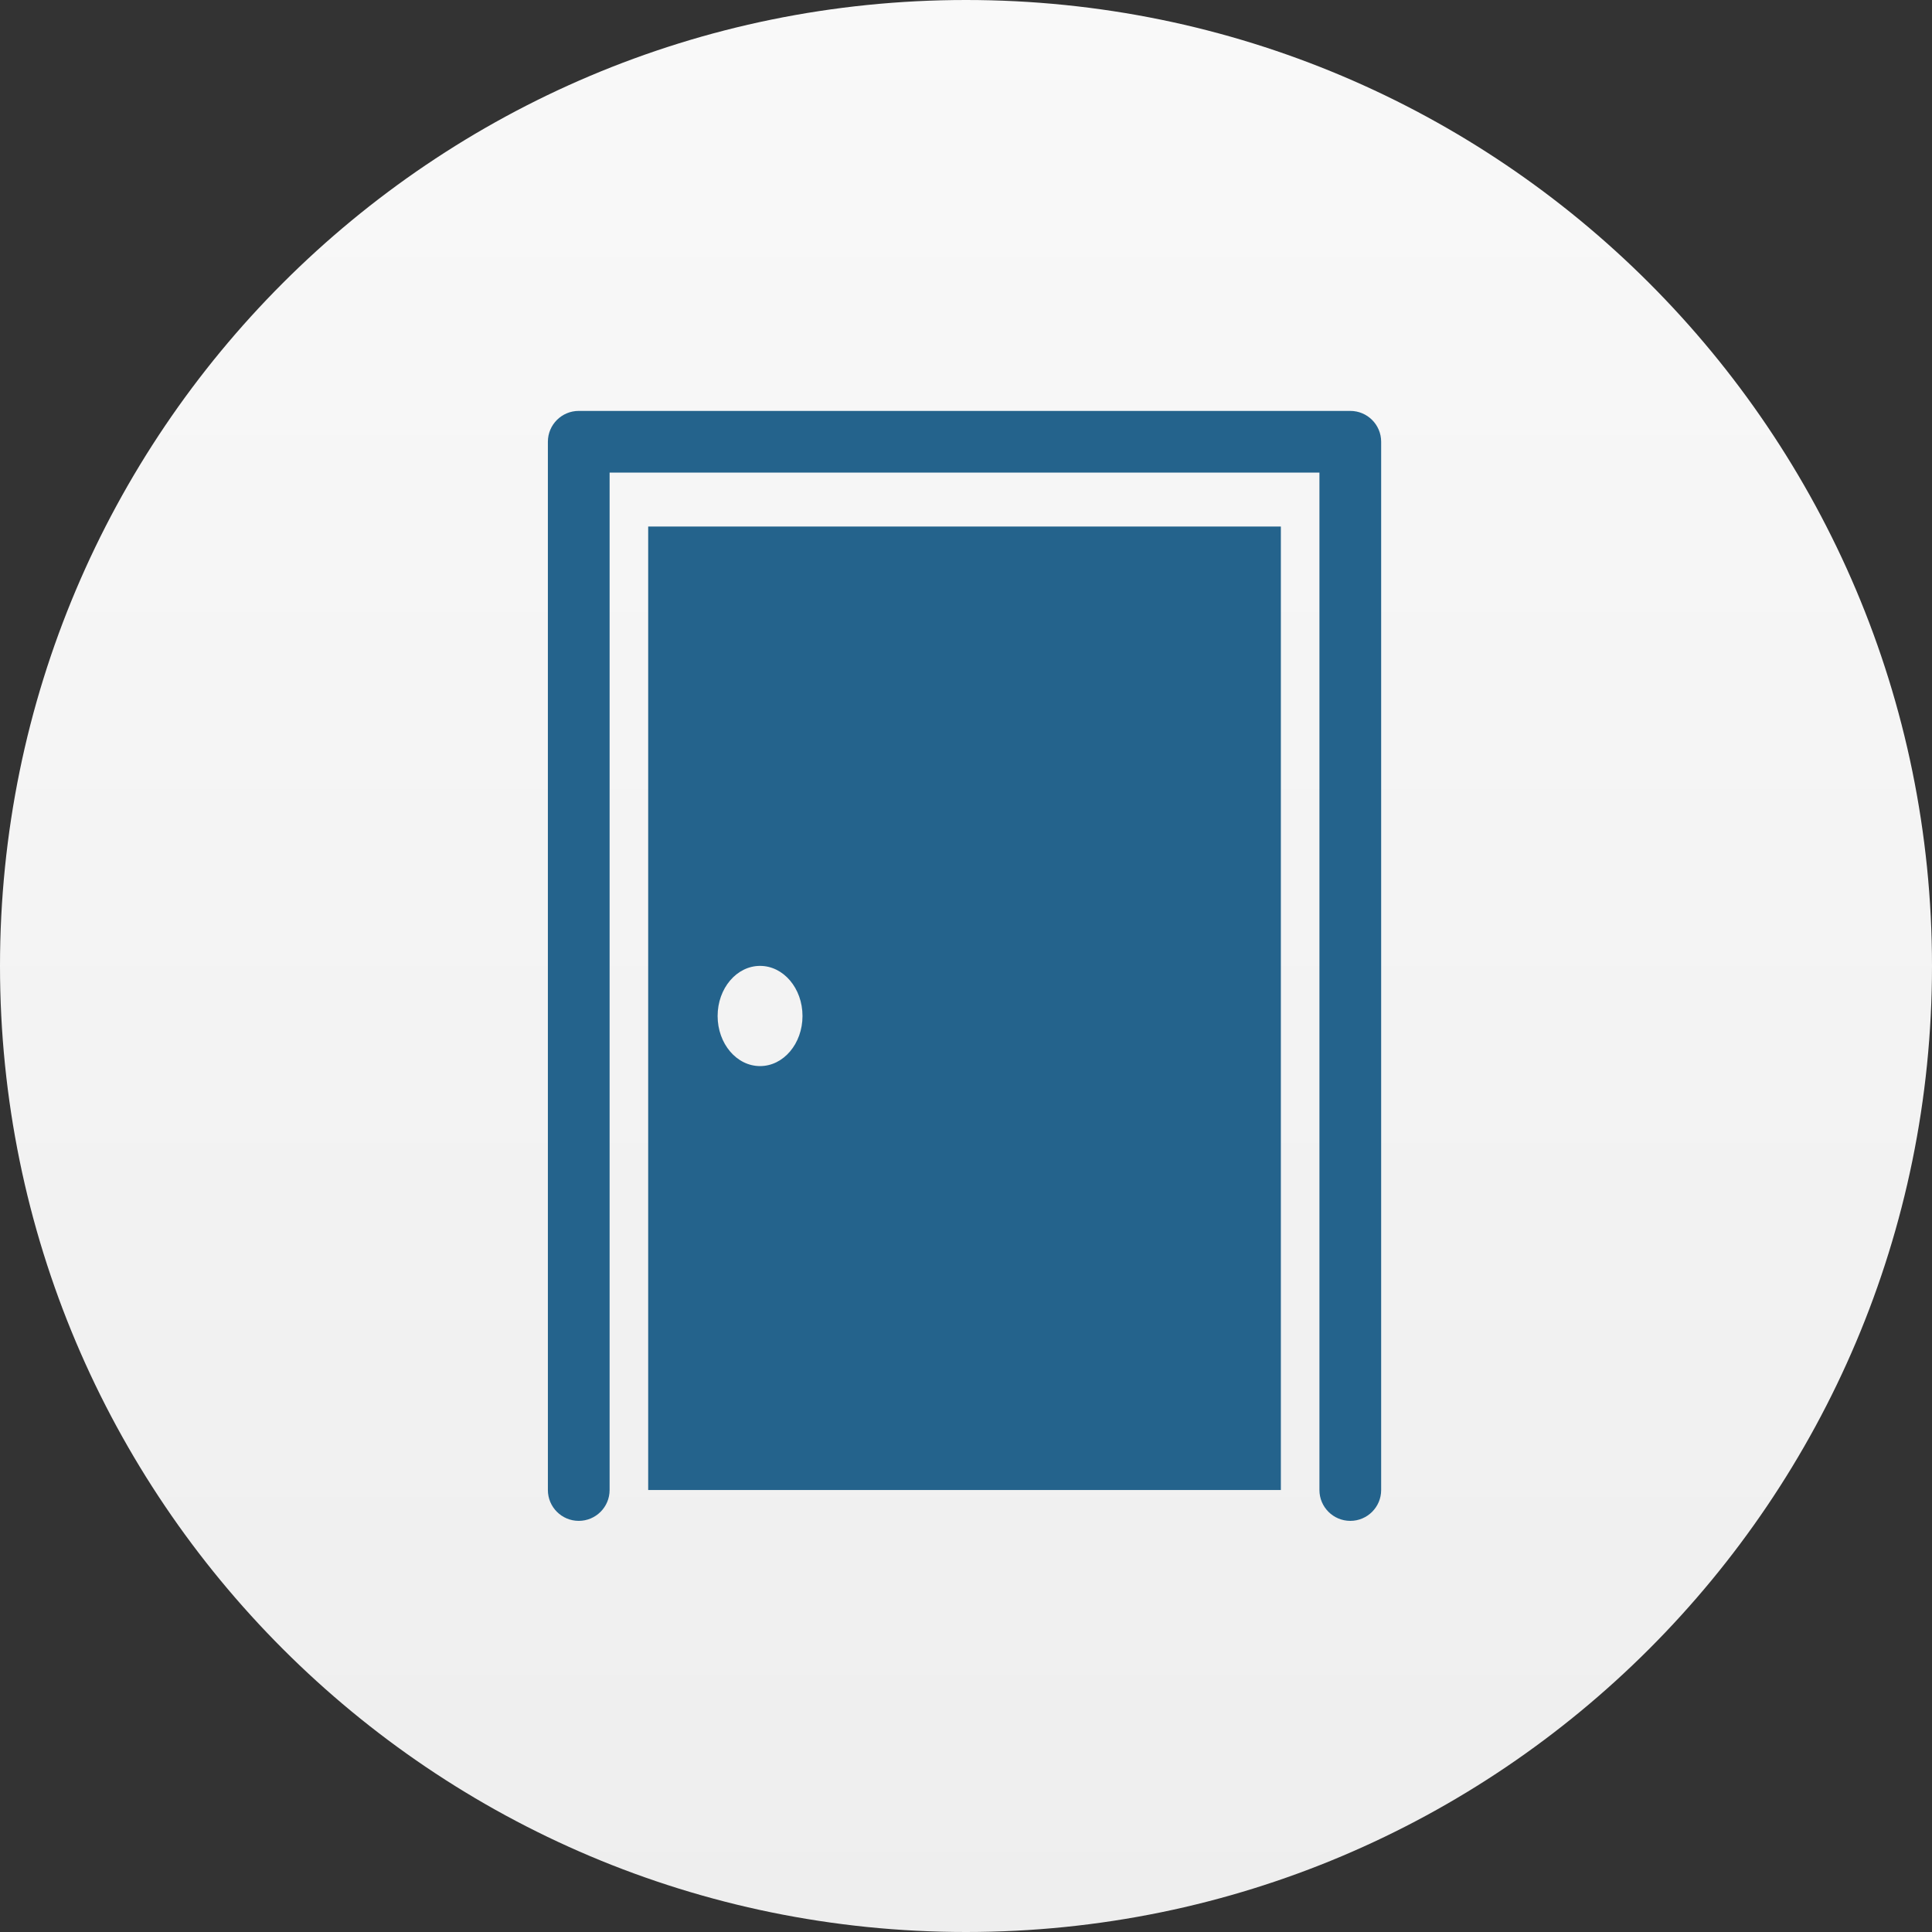 <?xml version="1.0" encoding="UTF-8"?> <svg xmlns="http://www.w3.org/2000/svg" xmlns:xlink="http://www.w3.org/1999/xlink" height="268" viewBox="0 0 268 268" width="268"><rect x="0" y="0" width="268" height="268" fill="#333333" stroke="none"/><linearGradient id="a" x1="50%" x2="50%" y1="0%" y2="100%"><stop offset="0" stop-color="#f9f9f9"></stop><stop offset="1" stop-color="#eee"></stop></linearGradient><g fill="none"><path d="m134 268c74.006 0 134-59.994 134-134 0-74.006-59.994-134-134-134-74.006 0-134 59.994-134 134 0 74.006 59.994 134 134 134z" fill="url(#a)"></path><path d="m111.308 153.969c-2.362 0-4.281-1.917-4.281-4.276v-141.139h-98.465v141.139c0 2.36-1.918 4.276-4.281 4.276-2.363 0-4.281-1.917-4.281-4.276v-145.416c0-2.361 1.918-4.277 4.281-4.277h107.027c2.362 0 4.281 1.916 4.281 4.277v145.416c0 2.36-1.919 4.277-4.281 4.277zm-9.632-137.931v133.654h-87.762v-133.654zm-66.356 67.896c0-3.838-2.635-6.95-5.887-6.95s-5.887 3.112-5.887 6.95c0 3.838 2.635 6.95 5.887 6.95s5.887-3.112 5.887-6.95z" fill="#24638c" transform="translate(76 57)"></path></g></svg> 